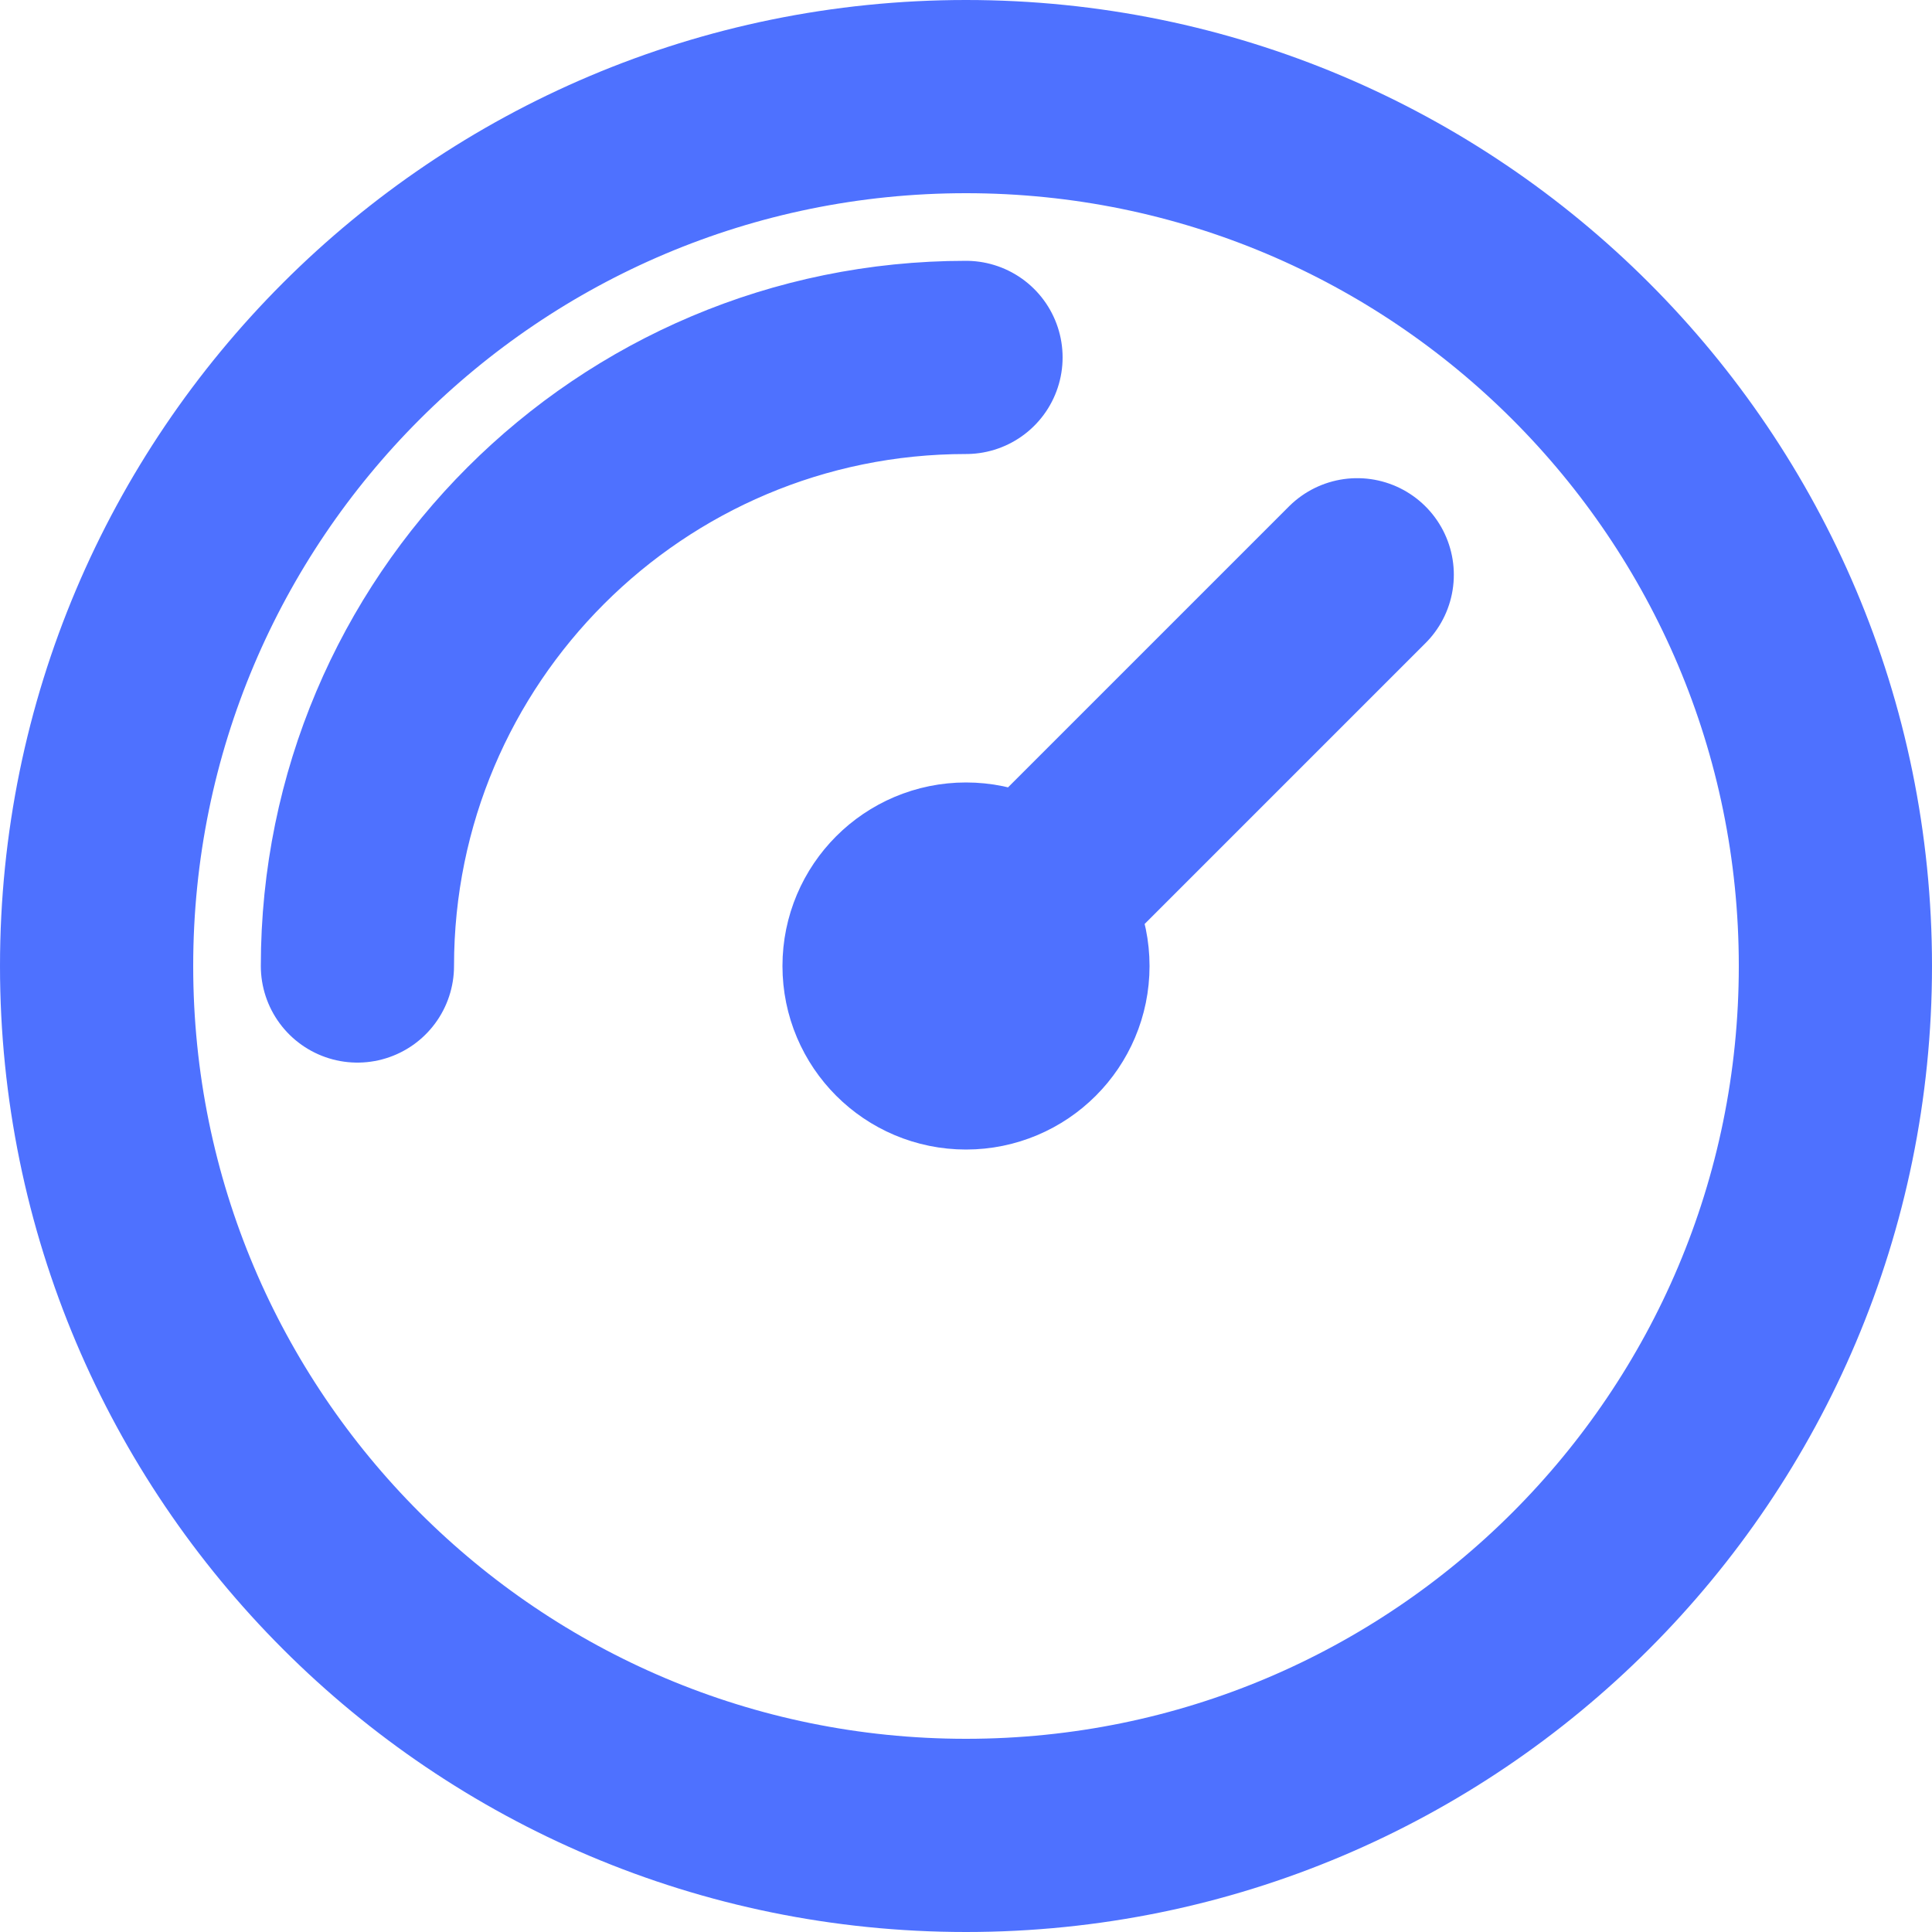 <svg width="20" height="20" viewBox="0 0 20 20" fill="none" xmlns="http://www.w3.org/2000/svg">
<path d="M3.7 10C3.7 6.521 6.521 3.7 10 3.7M14.05 5.95L10 10M19 10C19 14.971 14.971 19 10 19C5.029 19 1 14.971 1 10C1 5.029 5.029 1 10 1C14.971 1 19 5.029 19 10ZM10.9 10C10.9 10.497 10.497 10.9 10 10.9C9.503 10.9 9.1 10.497 9.1 10C9.1 9.503 9.503 9.1 10 9.1C10.497 9.1 10.9 9.503 10.9 10Z" stroke="#4E71FF" stroke-width="2" stroke-linecap="round" stroke-linejoin="round"/>
</svg>
